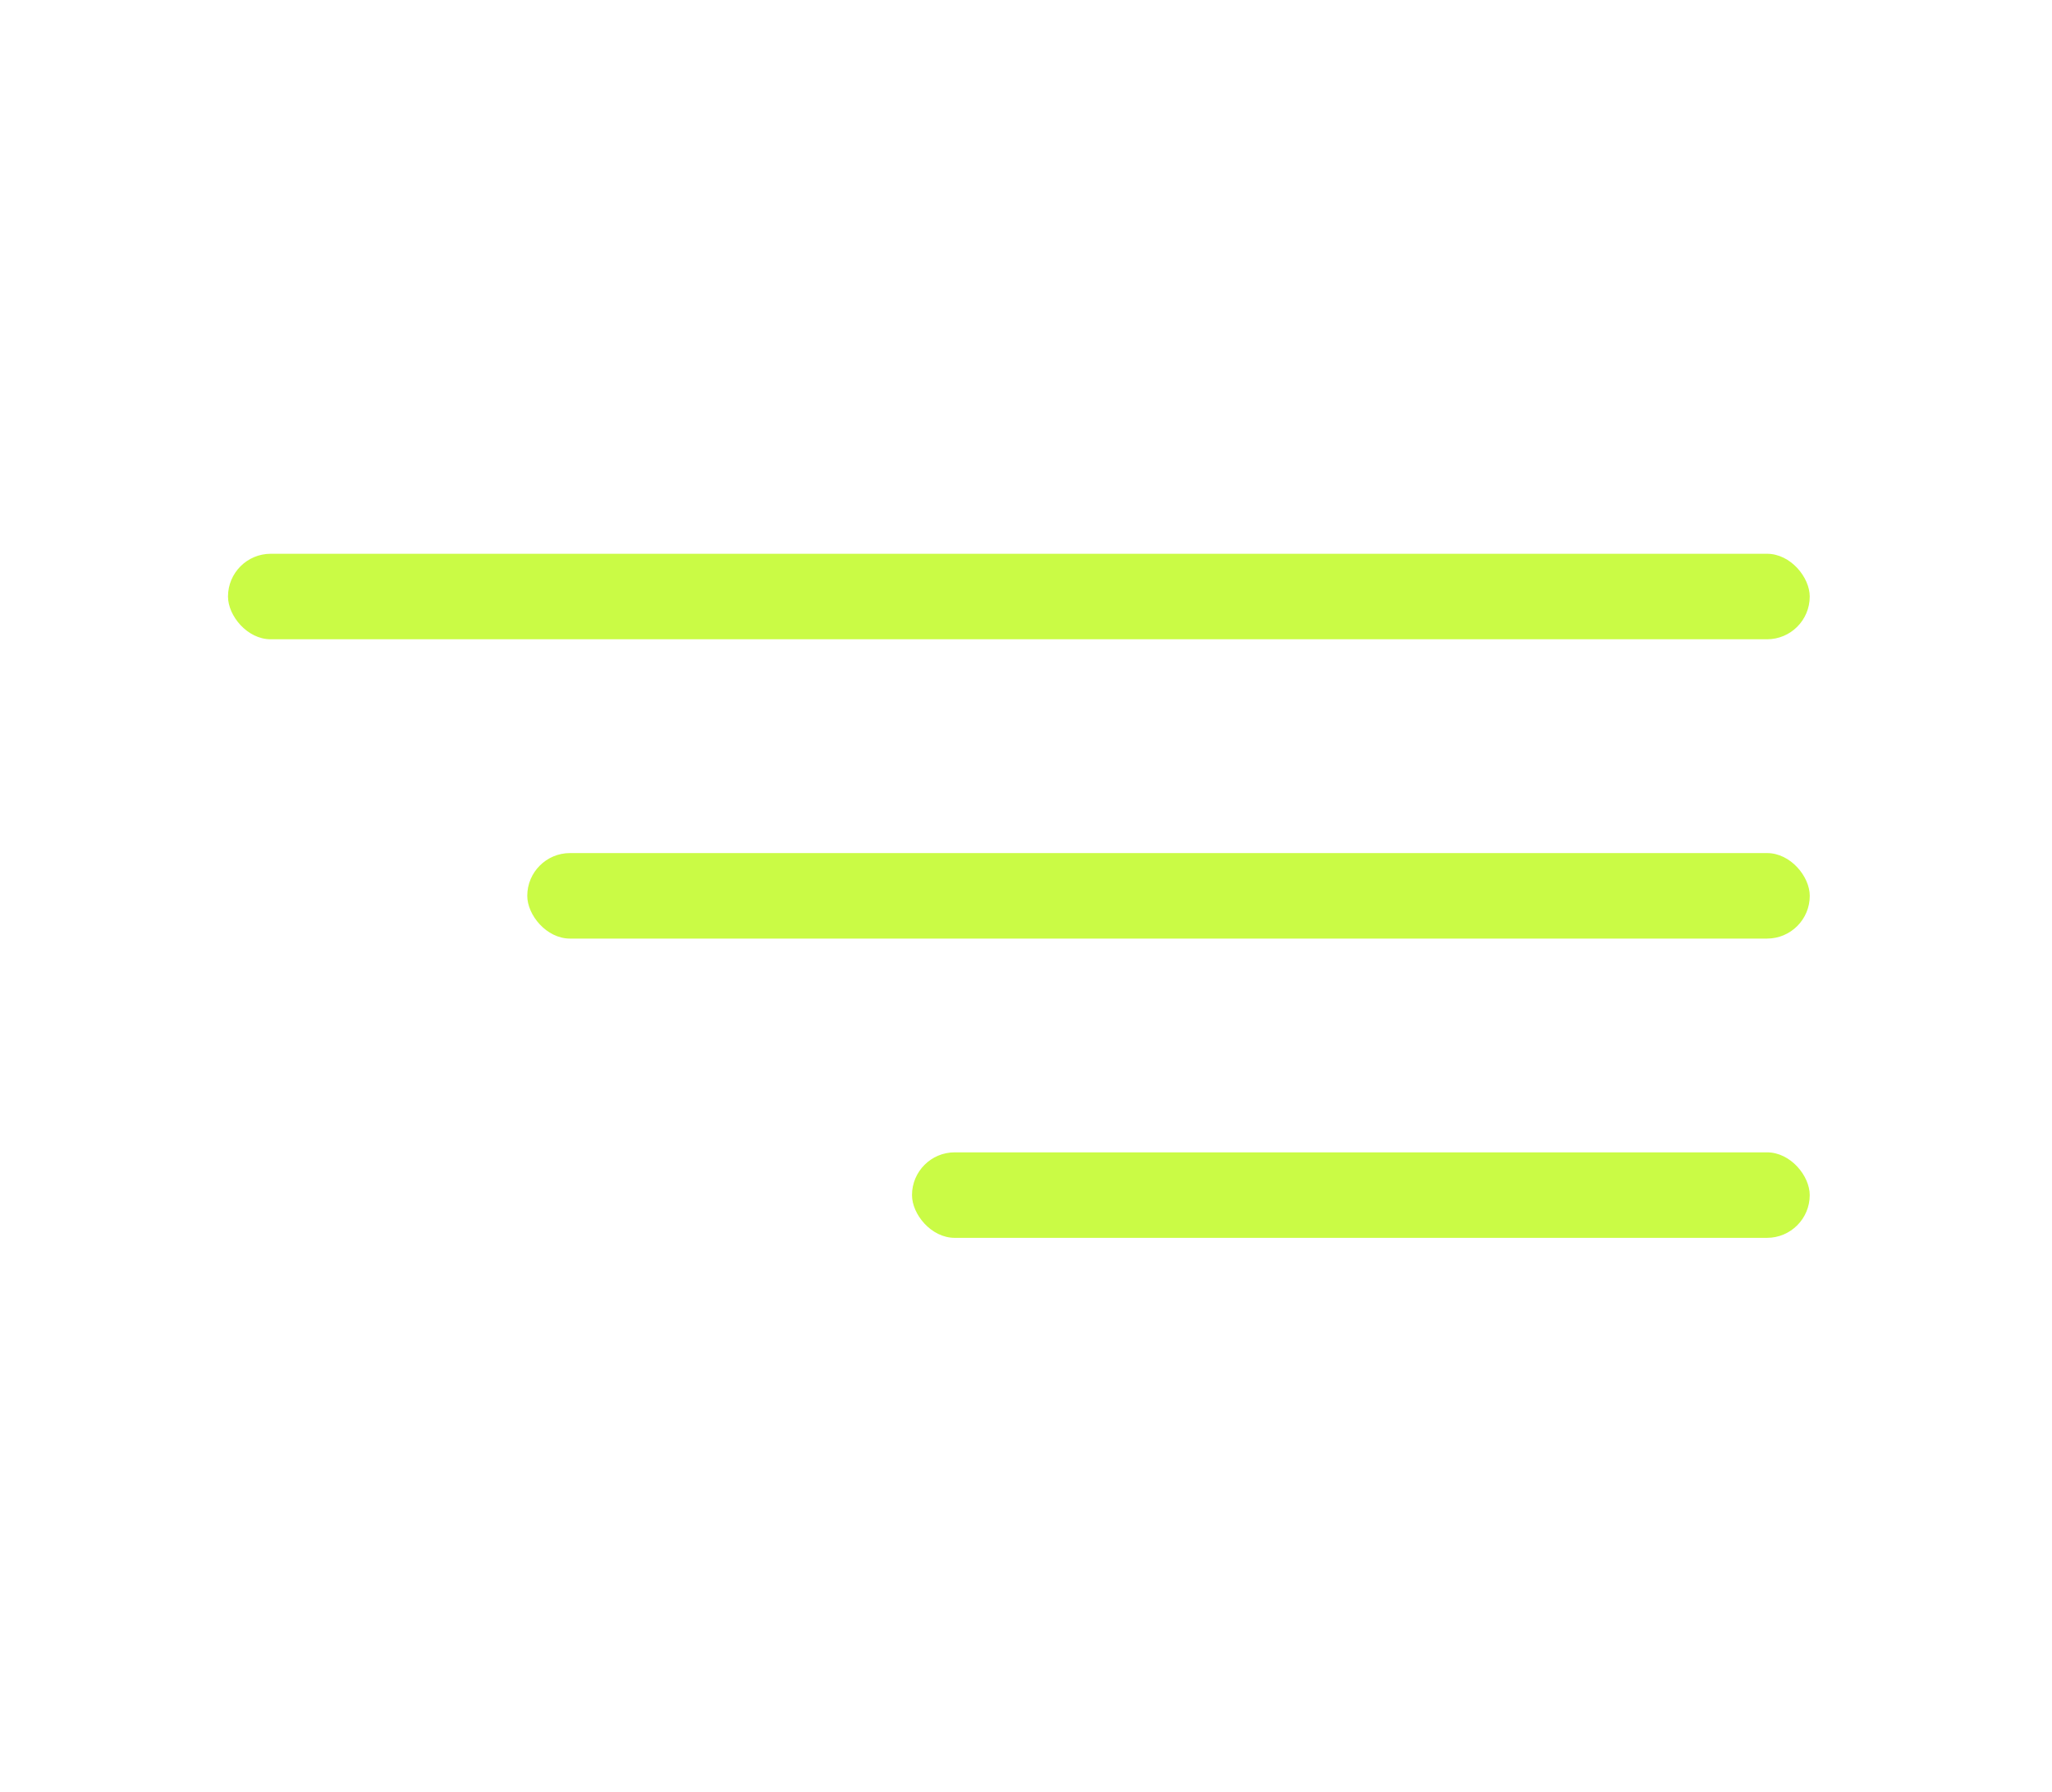 <?xml version="1.0" encoding="UTF-8"?> <svg xmlns="http://www.w3.org/2000/svg" width="63" height="55" viewBox="0 0 63 55" fill="none"><rect x="7" y="17" width="48.562" height="2.625" rx="1.312" fill="#CAFB45"></rect><rect x="16.188" y="26.188" width="39.375" height="2.625" rx="1.312" fill="#CAFB45"></rect><rect x="28" y="35.375" width="27.562" height="2.625" rx="1.312" fill="#CAFB45"></rect></svg> 